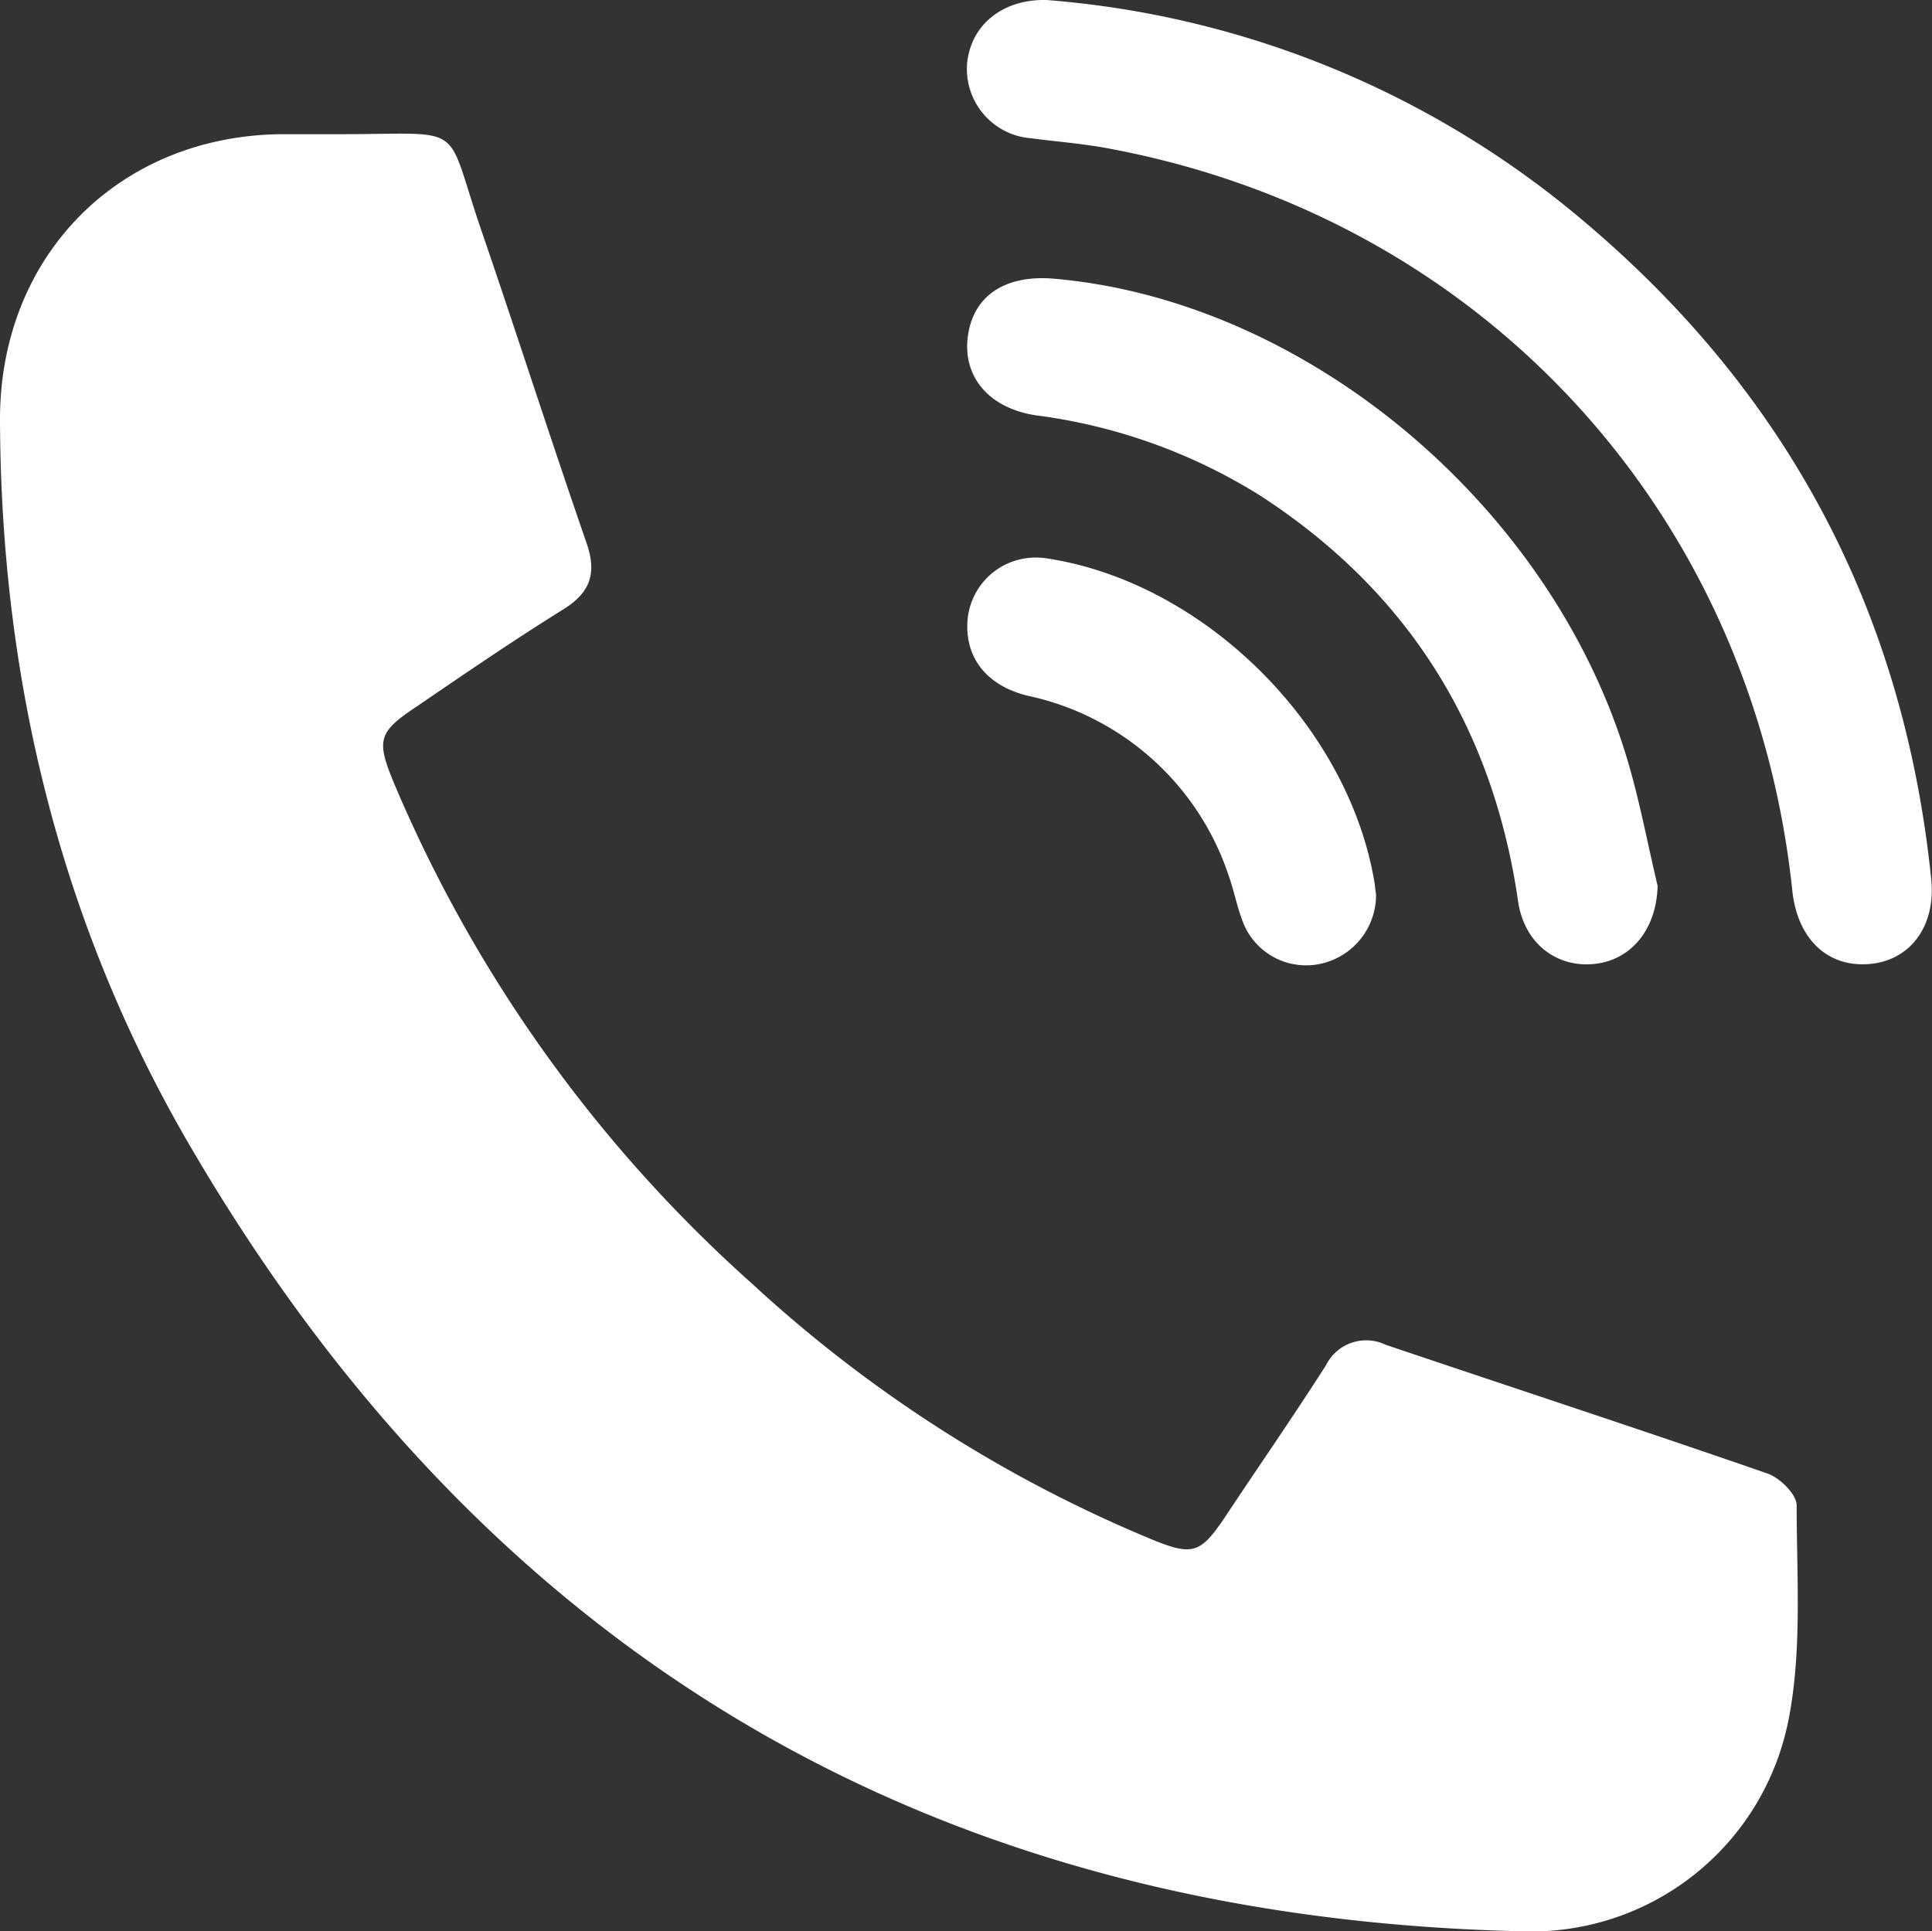 <svg xmlns="http://www.w3.org/2000/svg" viewBox="0 0 151.17 151.13"><rect x="0" y="0" width="151.17" height="151.13" fill="#333333" stroke="none"/><defs><style>.cls-1{fill:#fff;}</style></defs><title>Recurso 1</title><g id="Capa_2" data-name="Capa 2"><g id="Capa_1-2" data-name="Capa 1"><path class="cls-1" d="M26.75,10.5c10,0,7.93-1.08,11,7.78,2.74,8,5.35,16.14,8.13,24.17.83,2.38.35,3.9-1.81,5.24-3.89,2.42-7.66,5-11.47,7.6-3,2-3.18,2.6-1.77,6a109.56,109.56,0,0,0,28,39.15,105.84,105.84,0,0,0,31.23,20c3.26,1.34,3.86,1.15,5.79-1.72,2.65-4,5.34-7.87,7.9-11.88a3.51,3.51,0,0,1,4.66-1.61c9.95,3.36,19.94,6.63,29.86,10.07,1,.34,2.31,1.64,2.31,2.5,0,5.58.43,11.29-.62,16.7A20.51,20.51,0,0,1,119,151.13c-46.08-1.07-80.88-21.64-104.08-61.37C4.69,72.28.06,53.08,0,32.81,0,20.05,9.25,10.64,22,10.5Z"></path><path class="cls-1" d="M81.88,0a73.87,73.87,0,0,1,42.23,17.47q23.82,20.18,27,51.34c.37,3.66-1.64,6.37-4.86,6.63s-5.57-1.91-6-5.66c-3.09-29.64-24.2-52.65-53.39-58.14-2-.39-4.13-.55-6.19-.82a5.44,5.44,0,0,1-5-5.83C75.94,2,78.4-.08,81.88,0Z"></path><path class="cls-1" d="M129.7,69.32c-.08,3.33-2,5.79-4.93,6.11s-5.55-1.58-6-5c-2-13.59-8.65-24.18-20.17-31.65A43.55,43.55,0,0,0,81.05,32.5c-3.7-.56-5.77-3.06-5.31-6.25s3-4.76,6.73-4.44c19.63,1.7,38.72,17.57,44.77,37.33C128.26,62.47,128.89,65.92,129.7,69.32Z"></path><path class="cls-1" d="M107.67,70a5.51,5.51,0,0,1-4.25,5.4,5.3,5.3,0,0,1-6.13-3.15c-.49-1.23-.73-2.56-1.18-3.81a21.23,21.23,0,0,0-15.72-14c-3.1-.77-4.79-2.84-4.7-5.62a5.34,5.34,0,0,1,4.37-5.1,5.67,5.67,0,0,1,2,0c12.29,1.94,23.54,13.19,25.51,25.48C107.59,69.46,107.64,69.79,107.67,70Z"></path></g></g></svg>
